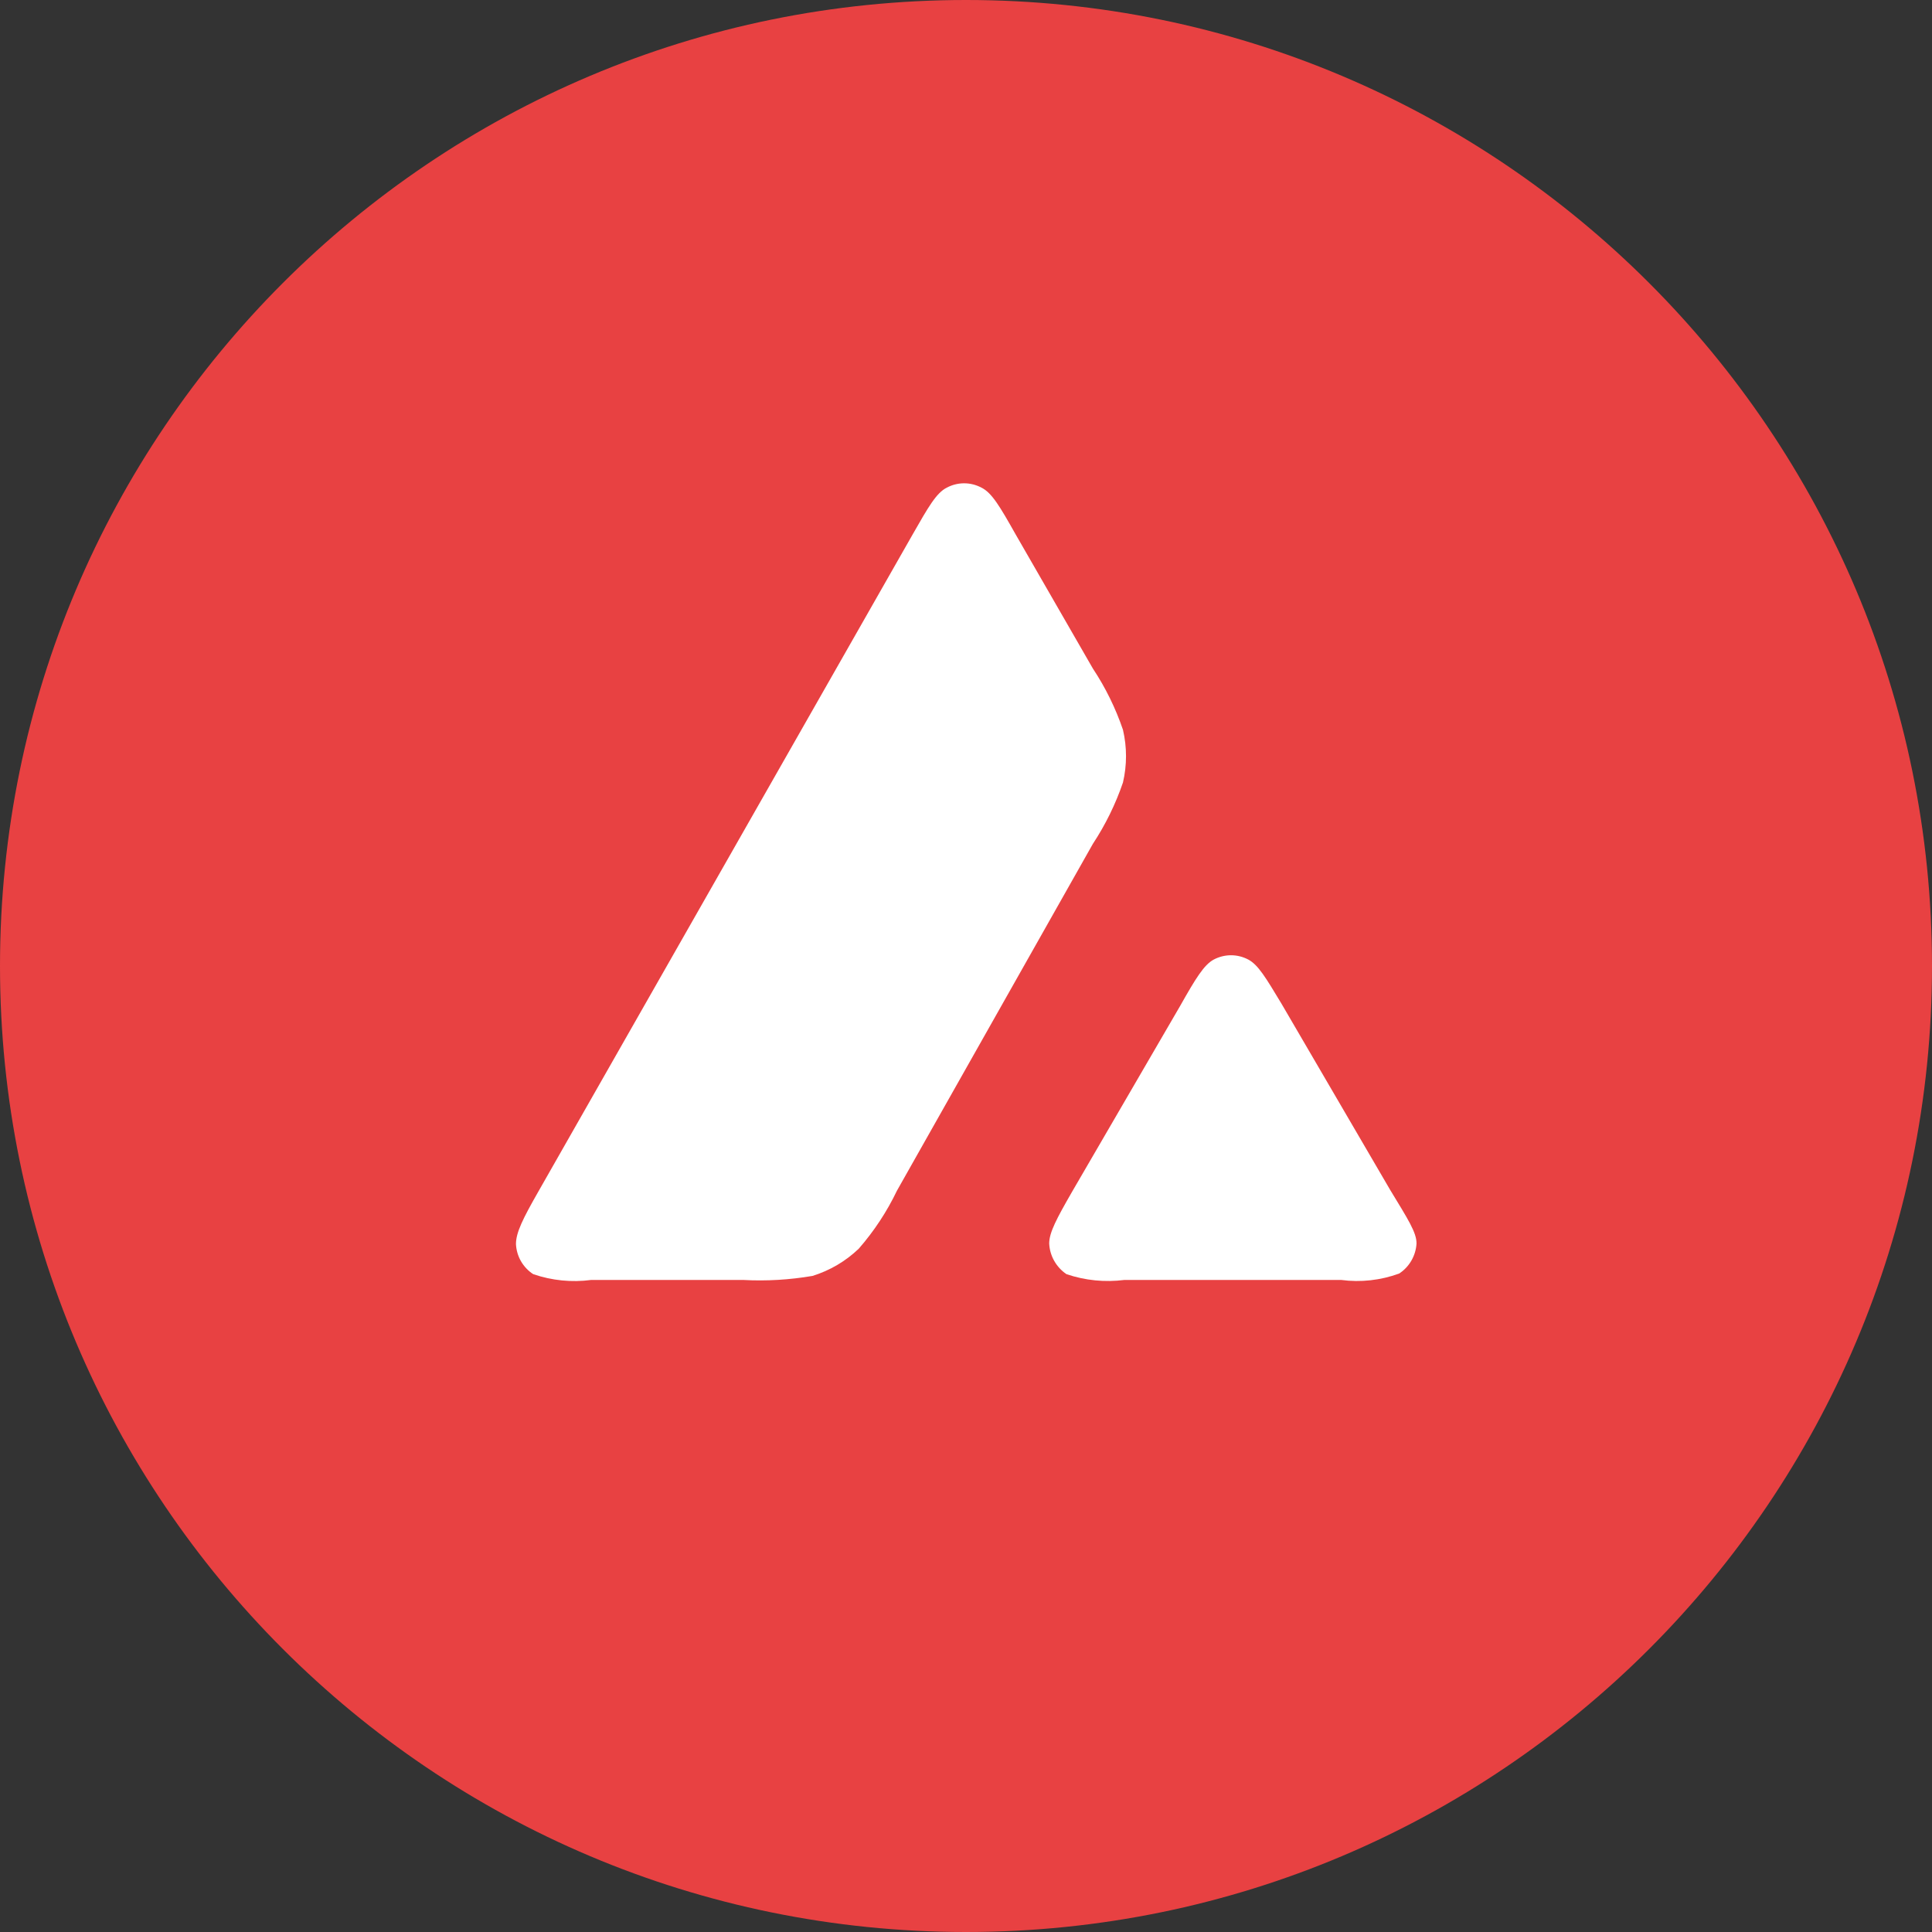 <svg width="32" height="32" viewBox="0 0 32 32" fill="none" xmlns="http://www.w3.org/2000/svg">
<rect x="0" y="0" width="32" height="32" fill="#333333" stroke="none"/>
<g clip-path="url(#clip0_1313_2048)">
<path d="M16 32C24.837 32 32 24.837 32 16C32 7.163 24.837 0 16 0C7.163 0 0 7.163 0 16C0 24.837 7.163 32 16 32Z" fill="#E84142"/>
<path fill-rule="evenodd" clip-rule="evenodd" d="M23.024 19.706L21.224 16.622C20.965 16.192 20.84 15.982 20.677 15.894C20.588 15.847 20.49 15.822 20.39 15.822C20.289 15.822 20.191 15.847 20.102 15.894C19.942 15.981 19.806 16.202 19.547 16.661L17.76 19.734C17.501 20.184 17.378 20.414 17.378 20.597C17.383 20.698 17.411 20.796 17.461 20.884C17.511 20.972 17.58 21.047 17.664 21.104C17.973 21.209 18.301 21.241 18.624 21.2H22.214C22.538 21.243 22.867 21.206 23.174 21.094C23.258 21.04 23.327 20.966 23.377 20.88C23.427 20.793 23.456 20.697 23.462 20.597C23.464 20.414 23.32 20.194 23.024 19.706Z" fill="white"/>
<path fill-rule="evenodd" clip-rule="evenodd" d="M18.6 12.96C18.667 12.673 18.667 12.375 18.6 12.088C18.478 11.73 18.311 11.389 18.102 11.074L16.822 8.851C16.563 8.392 16.429 8.162 16.256 8.077C16.168 8.03 16.069 8.005 15.969 8.005C15.869 8.005 15.77 8.03 15.682 8.077C15.51 8.162 15.376 8.397 15.117 8.851L8.918 19.734C8.661 20.184 8.546 20.414 8.546 20.606C8.551 20.706 8.579 20.803 8.629 20.89C8.679 20.976 8.748 21.05 8.832 21.104C9.14 21.21 9.469 21.243 9.792 21.2H12.309C12.693 21.221 13.078 21.198 13.458 21.133C13.745 21.044 14.007 20.89 14.224 20.682C14.477 20.392 14.69 20.069 14.856 19.722L18.102 13.976C18.31 13.66 18.478 13.318 18.6 12.96Z" fill="white"/>
</g>
<defs>
<clipPath id="clip0_1313_2048">
<rect width="32" height="32" fill="white"/>
</clipPath>
</defs>
</svg>
